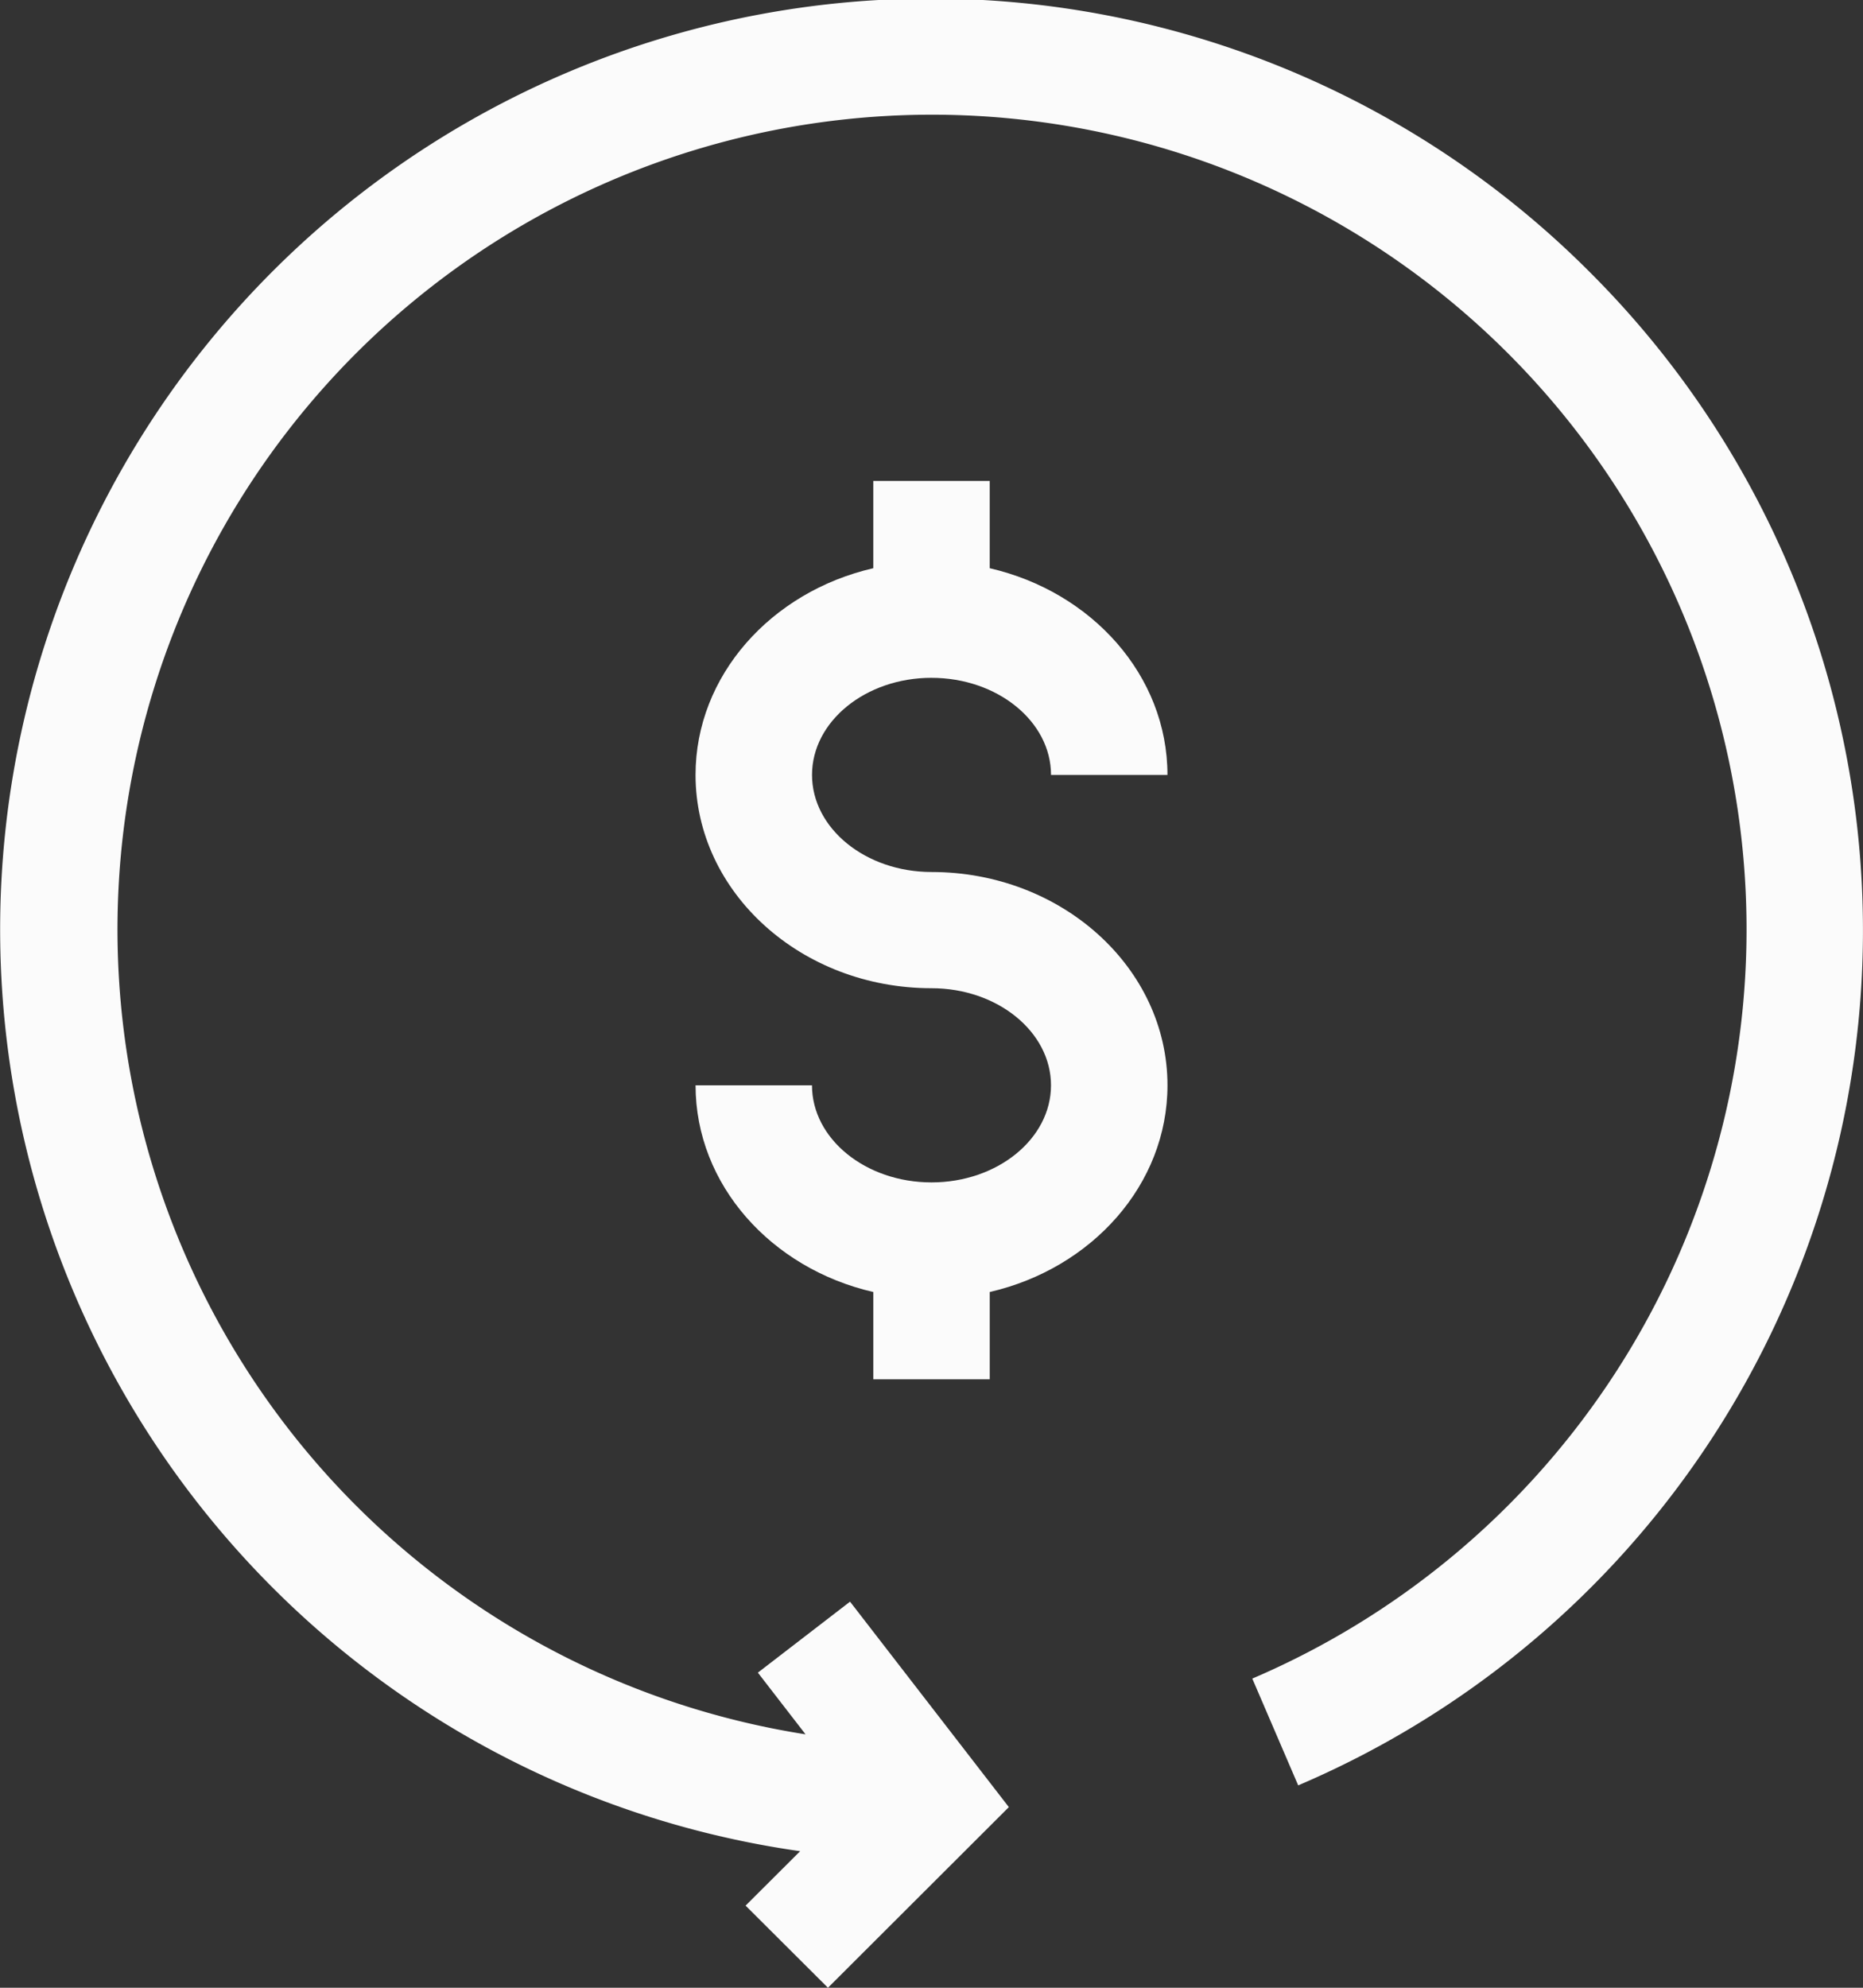 <svg xmlns="http://www.w3.org/2000/svg" width="90.953" height="97.017"><rect width="100%" height="100%" fill="#333333" stroke="none"/><g id="return-of-investments" transform="translate(-16)" fill="#fbfbfb"><path id="Caminho_281" data-name="Caminho 281" d="M93.634 13.3a45.436 45.436 0 10-38.57 77.051L52.4 93.008l4.021 4.009 8.832-8.817L57.5 78.173 53 81.637l2.328 3.011a39.766 39.766 0 1121.81-2.721l2.241 5.212A45.366 45.366 0 0093.634 13.3z"/><path id="Caminho_282" data-name="Caminho 282" d="M206.729 133.484c3.217 0 5.834 2.126 5.834 4.739h5.685c0-4.854-3.695-8.942-8.677-10.089v-4.261h-5.685v4.261c-4.981 1.147-8.677 5.235-8.677 10.089 0 5.74 5.167 10.41 11.519 10.41 3.217 0 5.834 2.126 5.834 4.739s-2.617 4.739-5.834 4.739-5.834-2.126-5.834-4.739h-5.684c0 4.854 3.695 8.942 8.677 10.089v4.261h5.685v-4.262c4.981-1.147 8.677-5.235 8.677-10.089 0-5.74-5.167-10.41-11.519-10.41-3.217 0-5.834-2.126-5.834-4.739s2.617-4.739 5.834-4.739z" transform="translate(-145.252 -100.401)"/></g></svg>